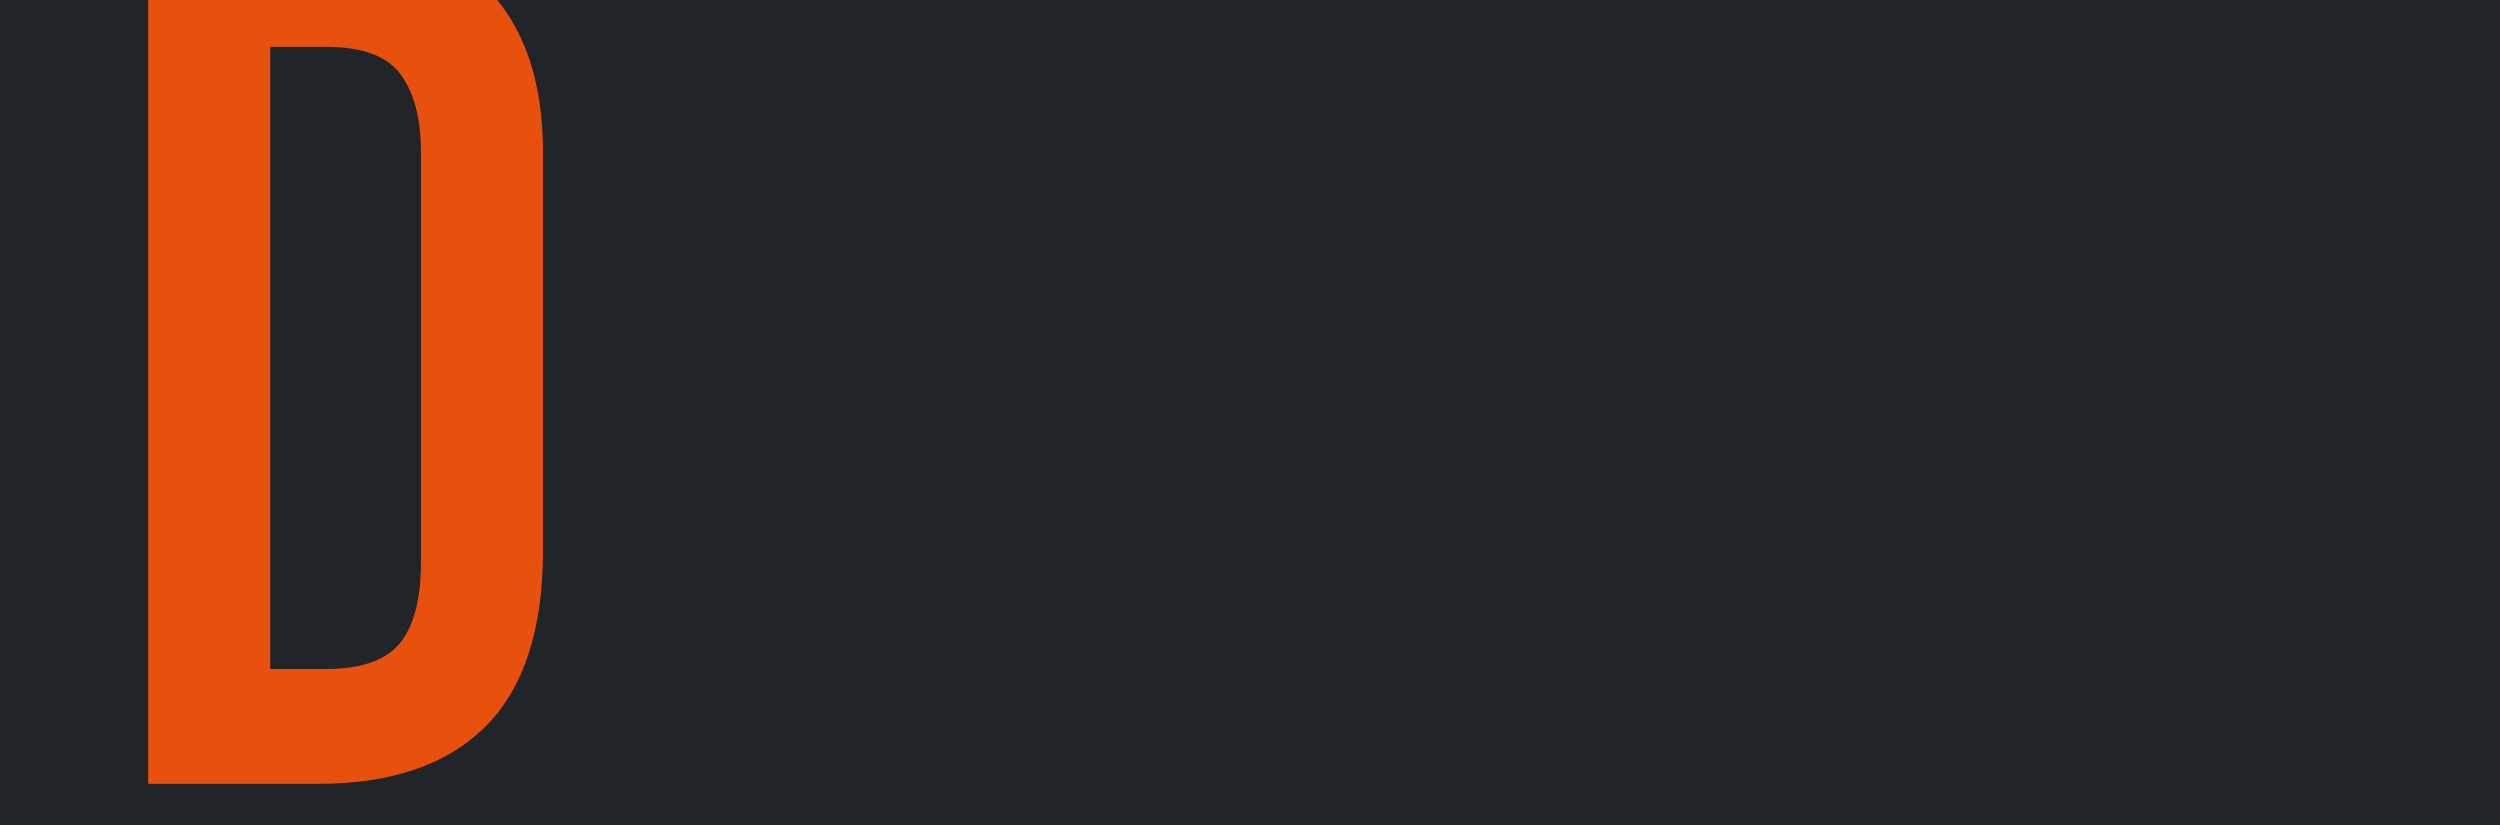 <svg width="303" height="100" viewBox="0 0 303 100" fill="none" xmlns="http://www.w3.org/2000/svg">
<rect x="0" y="0" width="303" height="100" fill="#333333" stroke="none"/>
<g clip-path="url(#clip0_1_92)">
<rect width="303" height="100" fill="white"/>
<rect width="303" height="100" fill="#212529"/>
<path d="M17.96 95V-8.24H39.855C48.362 -8.24 54.79 -5.92 59.14 -1.28C63.587 3.36 65.81 9.933 65.81 18.44V66.725C65.81 76.392 63.442 83.545 58.705 88.185C54.065 92.728 47.347 95 38.55 95H17.96ZM32.75 5.68V81.08H39.565C43.722 81.08 46.67 80.065 48.41 78.035C50.15 75.908 51.02 72.622 51.02 68.175V18.44C51.02 14.38 50.198 11.238 48.555 9.015C46.912 6.792 43.915 5.68 39.565 5.68H32.75Z" fill="#E8500E"/>
</g>
<defs>
<clipPath id="clip0_1_92">
<rect width="303" height="100" fill="white"/>
</clipPath>
</defs>
</svg>
